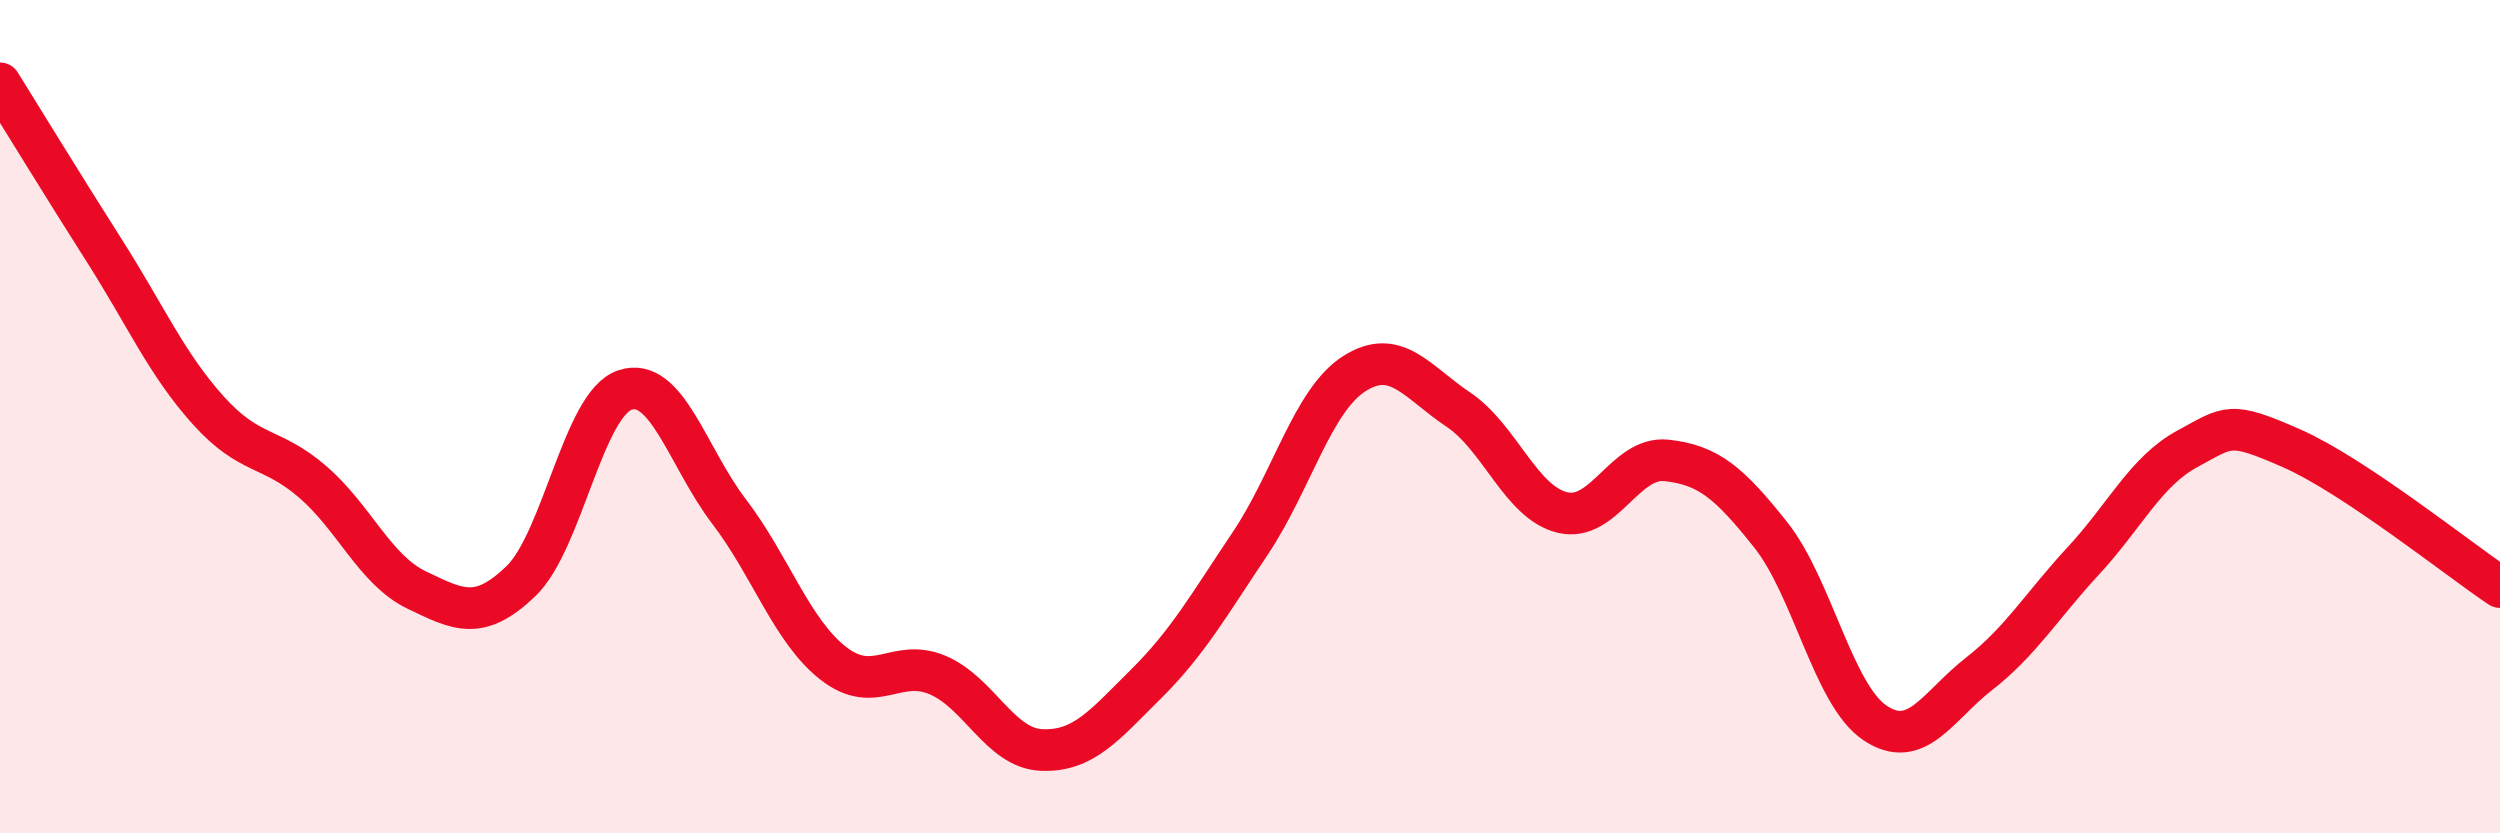 
    <svg width="60" height="20" viewBox="0 0 60 20" xmlns="http://www.w3.org/2000/svg">
      <path
        d="M 0,2 C 0.5,2.8 1.5,4.44 2.5,6.01 C 3.5,7.58 4,8.74 5,9.85 C 6,10.96 6.5,10.7 7.5,11.56 C 8.5,12.42 9,13.68 10,14.16 C 11,14.64 11.5,14.91 12.5,13.95 C 13.5,12.99 14,9.69 15,9.36 C 16,9.03 16.5,10.97 17.5,12.28 C 18.5,13.59 19,15.14 20,15.92 C 21,16.7 21.5,15.78 22.5,16.2 C 23.5,16.62 24,17.96 25,18 C 26,18.04 26.5,17.41 27.5,16.42 C 28.5,15.43 29,14.54 30,13.05 C 31,11.56 31.5,9.61 32.5,8.97 C 33.5,8.33 34,9.16 35,9.83 C 36,10.5 36.5,12.06 37.5,12.3 C 38.5,12.54 39,10.94 40,11.05 C 41,11.16 41.5,11.58 42.5,12.84 C 43.5,14.1 44,16.68 45,17.35 C 46,18.02 46.5,16.95 47.5,16.17 C 48.5,15.39 49,14.54 50,13.46 C 51,12.38 51.5,11.31 52.5,10.77 C 53.5,10.23 53.5,10.1 55,10.76 C 56.5,11.42 59,13.42 60,14.09L60 20L0 20Z"
        fill="#EB0A25"
        opacity="0.1"
        stroke-linecap="round"
        stroke-linejoin="round"
      />
      <path
        d="M 0,2 C 0.5,2.8 1.5,4.44 2.5,6.01 C 3.5,7.58 4,8.74 5,9.85 C 6,10.96 6.5,10.7 7.5,11.56 C 8.5,12.42 9,13.68 10,14.16 C 11,14.64 11.5,14.91 12.5,13.95 C 13.5,12.99 14,9.69 15,9.36 C 16,9.03 16.5,10.97 17.5,12.28 C 18.5,13.59 19,15.14 20,15.92 C 21,16.7 21.5,15.78 22.5,16.2 C 23.5,16.62 24,17.96 25,18 C 26,18.04 26.5,17.41 27.5,16.42 C 28.5,15.43 29,14.54 30,13.05 C 31,11.56 31.5,9.61 32.5,8.97 C 33.5,8.33 34,9.16 35,9.83 C 36,10.5 36.5,12.06 37.5,12.3 C 38.5,12.54 39,10.94 40,11.05 C 41,11.16 41.5,11.58 42.5,12.84 C 43.5,14.1 44,16.68 45,17.35 C 46,18.02 46.5,16.95 47.5,16.17 C 48.5,15.39 49,14.54 50,13.46 C 51,12.38 51.5,11.31 52.5,10.77 C 53.5,10.23 53.5,10.1 55,10.76 C 56.5,11.42 59,13.42 60,14.09"
        stroke="#EB0A25"
        stroke-width="1"
        fill="none"
        stroke-linecap="round"
        stroke-linejoin="round"
      />
    </svg>
  